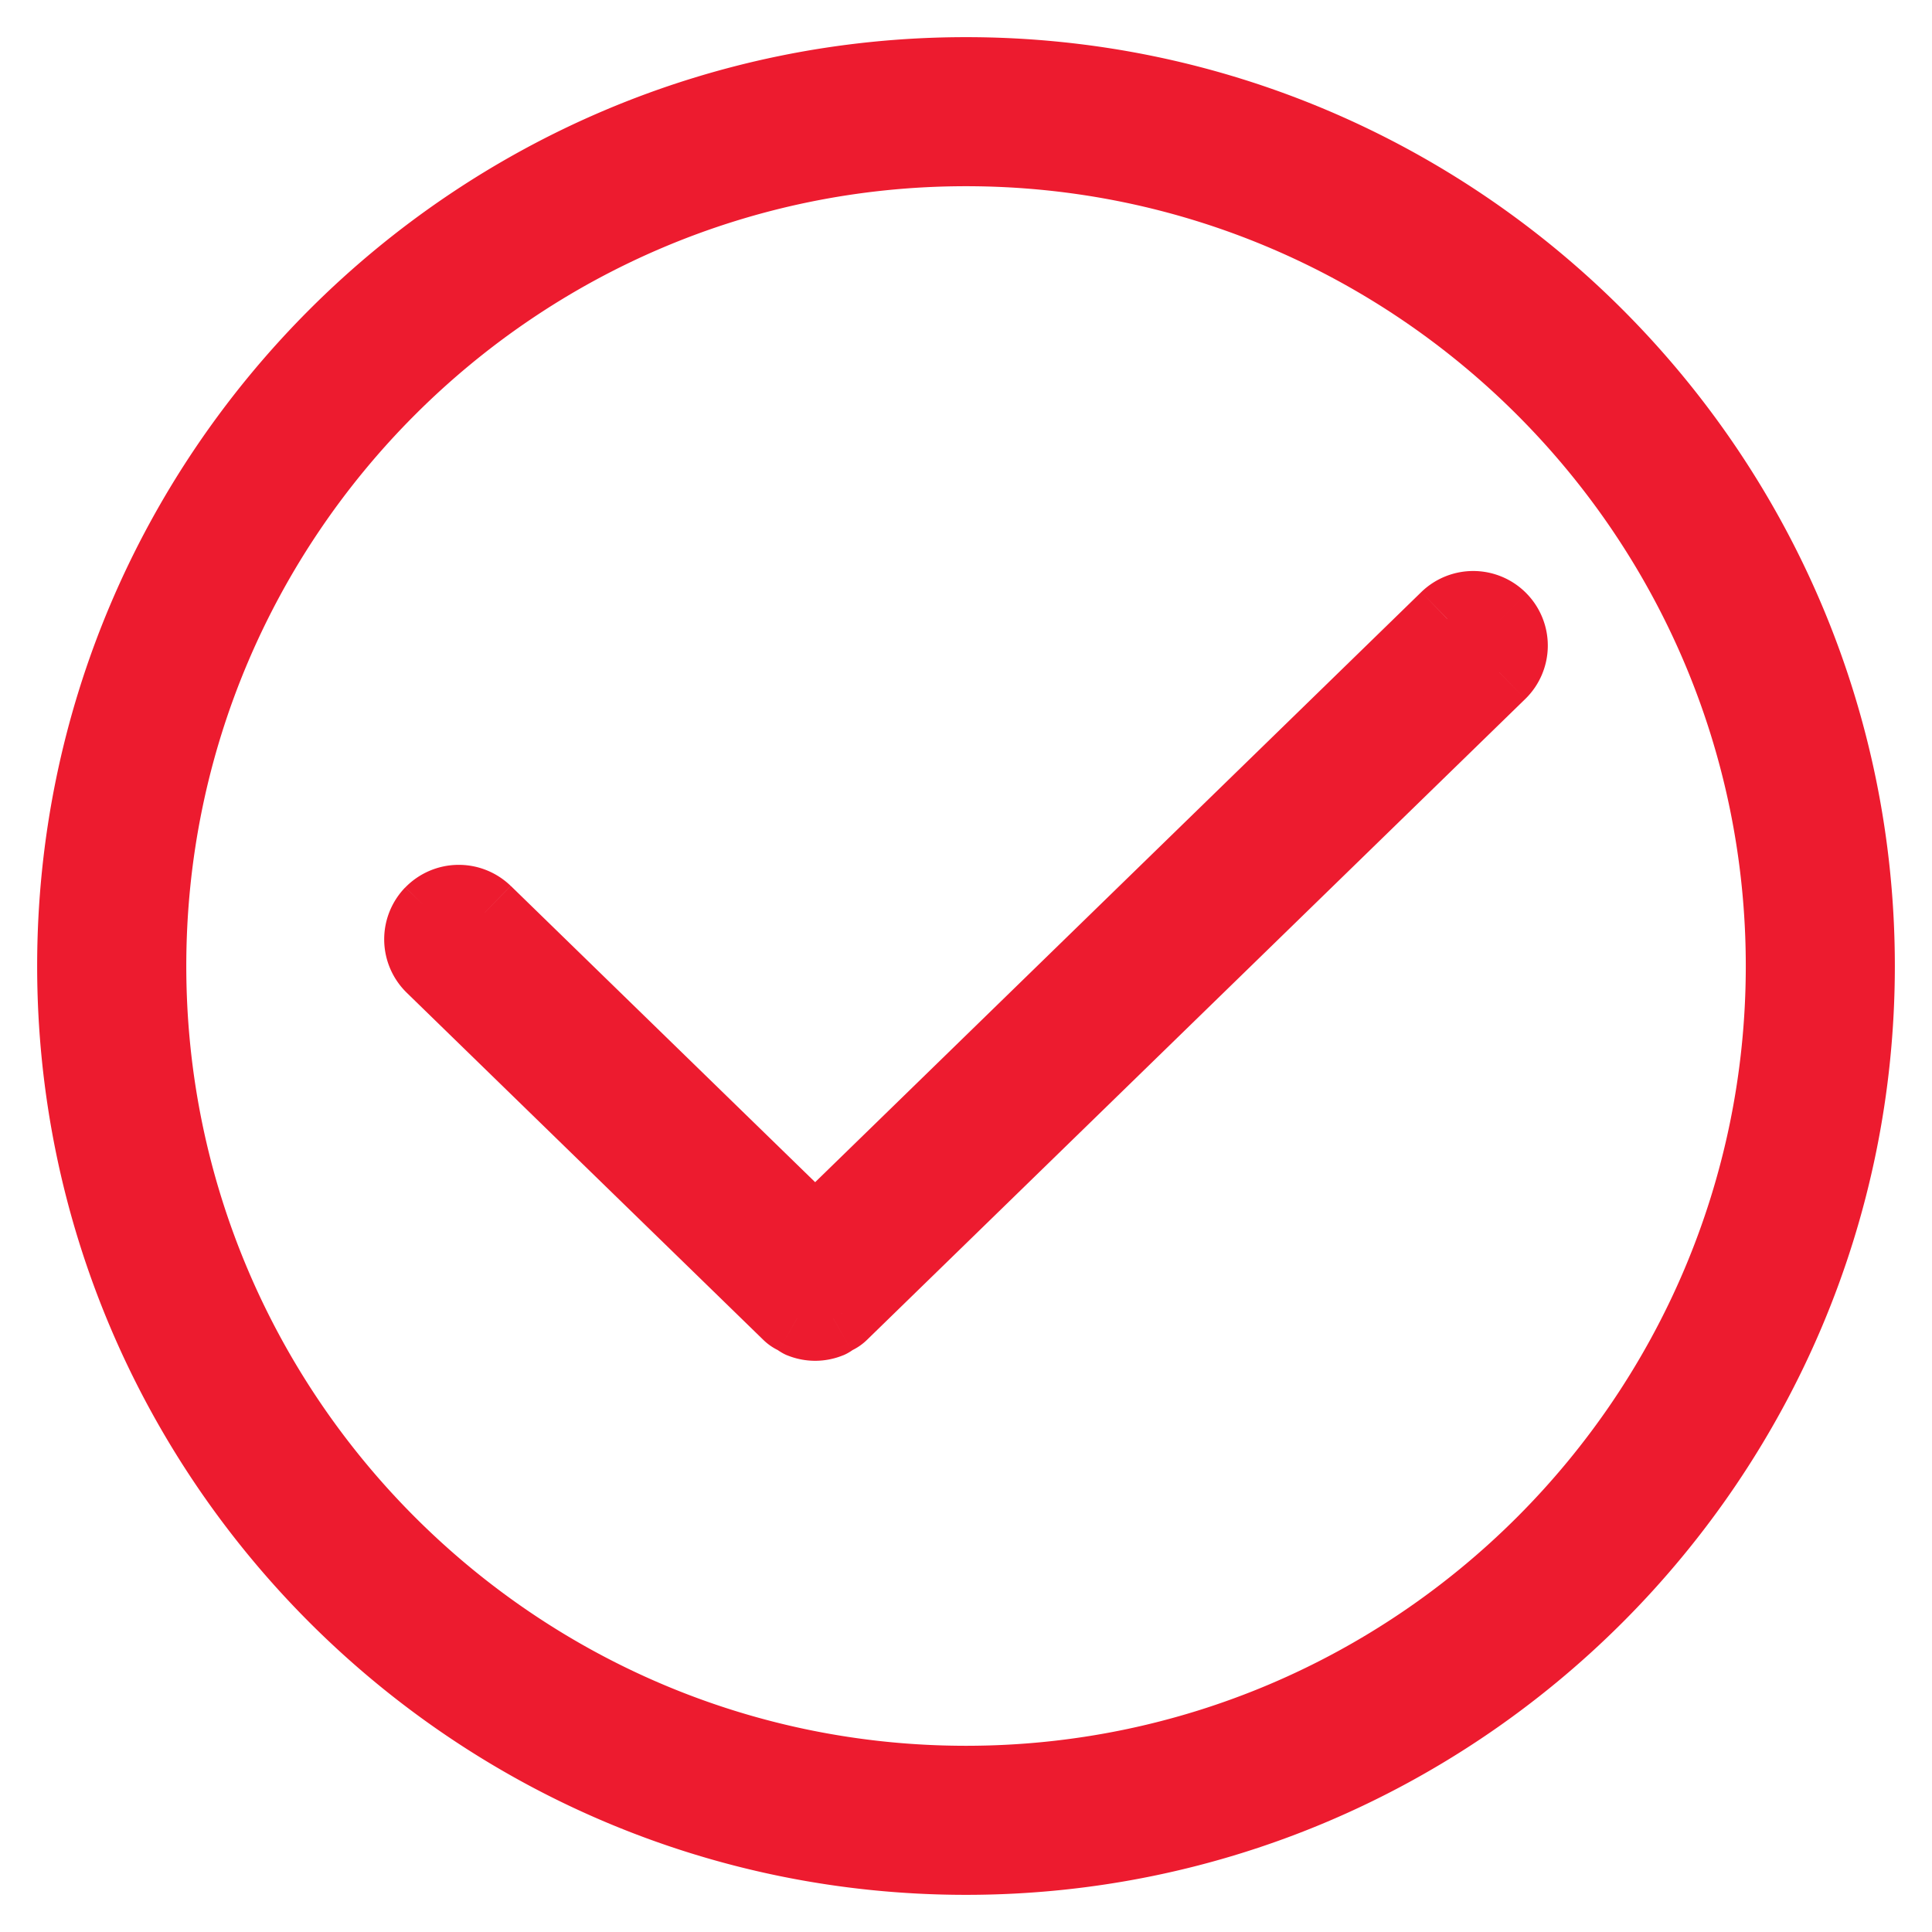 <svg fill="none" height="26" viewBox="0 0 26 26" width="26" xmlns="http://www.w3.org/2000/svg"><g fill="#ed1b2f"><path clip-rule="evenodd" d="M19.475 8.328l-8.505 8.28-4.445-4.327a.504.504 0 0 0-.702.722l4.796 4.669c.032.031.071.049.108.07.018.01.034.027.054.035a.5.5 0 0 0 .378 0c.02-.008.036-.025.054-.035.037-.021.076-.039.108-.07l8.856-8.623a.502.502 0 1 0-.702-.721zM13 23.994C6.938 23.994 2.007 19.062 2.007 13 2.007 6.938 6.938 2.006 13 2.006S23.993 6.938 23.993 13c0 6.062-4.931 10.994-10.993 10.994zM13 1C6.383 1 1 6.383 1 13c0 6.616 5.383 12 12 12s12-5.384 12-12c0-6.617-5.383-12-12-12z" fill-rule="evenodd"/><path d="M10.97 16.609l-.349.358.349.34.349-.34zM6.525 12.28l.349-.358zm-.712.01l-.358-.348zm.01.712l-.349.358zm4.796 4.669l.354-.354-.005-.004zm.108.07l-.247.434.003.002zm.054.035l.19-.463h-.001zm.378 0l-.189-.463zm.054-.035l.244.436.003-.002zm.108-.07l-.35-.358-.004.004zm8.856-8.623l.349.359zm-1.05-1.08L10.62 16.25l.698.717 8.505-8.28zm-7.808 8.281l-4.445-4.327-.698.717 4.445 4.327zm-4.446-4.327a1.004 1.004 0 0 0-1.418.02l.716.698.001-.001h.004zm-1.419.02a1.003 1.003 0 0 0 .02 1.418l.698-.716c-.002-.002-.002-.004 0-.005zm.02 1.418l4.797 4.67.697-.717-4.796-4.67zm4.792 4.665a.754.754 0 0 0 .214.15l.494-.869-.021-.012a.276.276 0 0 0-.009-.004l-.007-.004-.008-.005-.003-.001s.006.003.014.01c.009.005.02.015.033.027zm.217.152l-.034-.021c-.001-.001-.002-.002 0 0l.007.005c.008.005.024.018.045.03a.603.603 0 0 0 .091.048l.378-.926a.403.403 0 0 1 .077.041l.004.003h-.002l-.003-.004a.757.757 0 0 0-.075-.048zm.108.061a1 1 0 0 0 .379.075v-1zm.379.075a1 1 0 0 0 .379-.075l-.38-.925h.001zm.378-.074a.599.599 0 0 0 .09-.047c.022-.013.038-.026.046-.03l.008-.007-.001.001-.034.021-.488-.872a.598.598 0 0 0-.06.038l-.015.01a.385.385 0 0 0-.005.004s.002 0 .004-.003.008-.005.014-.01a.403.403 0 0 1 .063-.031zm.112-.064a.757.757 0 0 0 .214-.15l-.707-.708a.306.306 0 0 1 .046-.037l-.002.001-.008.005-.007.004c-.003 0-.006.002-.009.004l-.021.012zm.21-.146l8.856-8.622-.698-.717-8.856 8.623zm8.856-8.622a1.003 1.003 0 0 0 .019-1.419l-.716.698v.004zm.019-1.419a1.003 1.003 0 0 0-1.418-.02l.697.717c.001 0 0 0 0 0h.003l.002.001zM13 23.494C7.214 23.494 2.507 18.786 2.507 13h-1c0 6.338 5.155 11.494 11.493 11.494zM2.507 13C2.507 7.214 7.214 2.506 13 2.506v-1C6.662 1.506 1.507 6.662 1.507 13zM13 2.506c5.786 0 10.494 4.708 10.494 10.494h1c0-6.338-5.156-11.494-11.494-11.494zM23.494 13c0 5.786-4.708 10.494-10.494 10.494v1c6.338 0 11.494-5.156 11.494-11.494zM13 .5C6.107.5.5 6.107.5 13h1C1.5 6.66 6.66 1.5 13 1.5zM.5 13c0 6.892 5.607 12.5 12.5 12.5v-1C6.66 24.5 1.5 19.34 1.5 13zM13 25.5c6.893 0 12.5-5.608 12.5-12.5h-1c0 6.34-5.16 11.5-11.5 11.5zM25.5 13C25.5 6.107 19.893.5 13 .5v1c6.34 0 11.5 5.16 11.5 11.5z"/></g></svg>